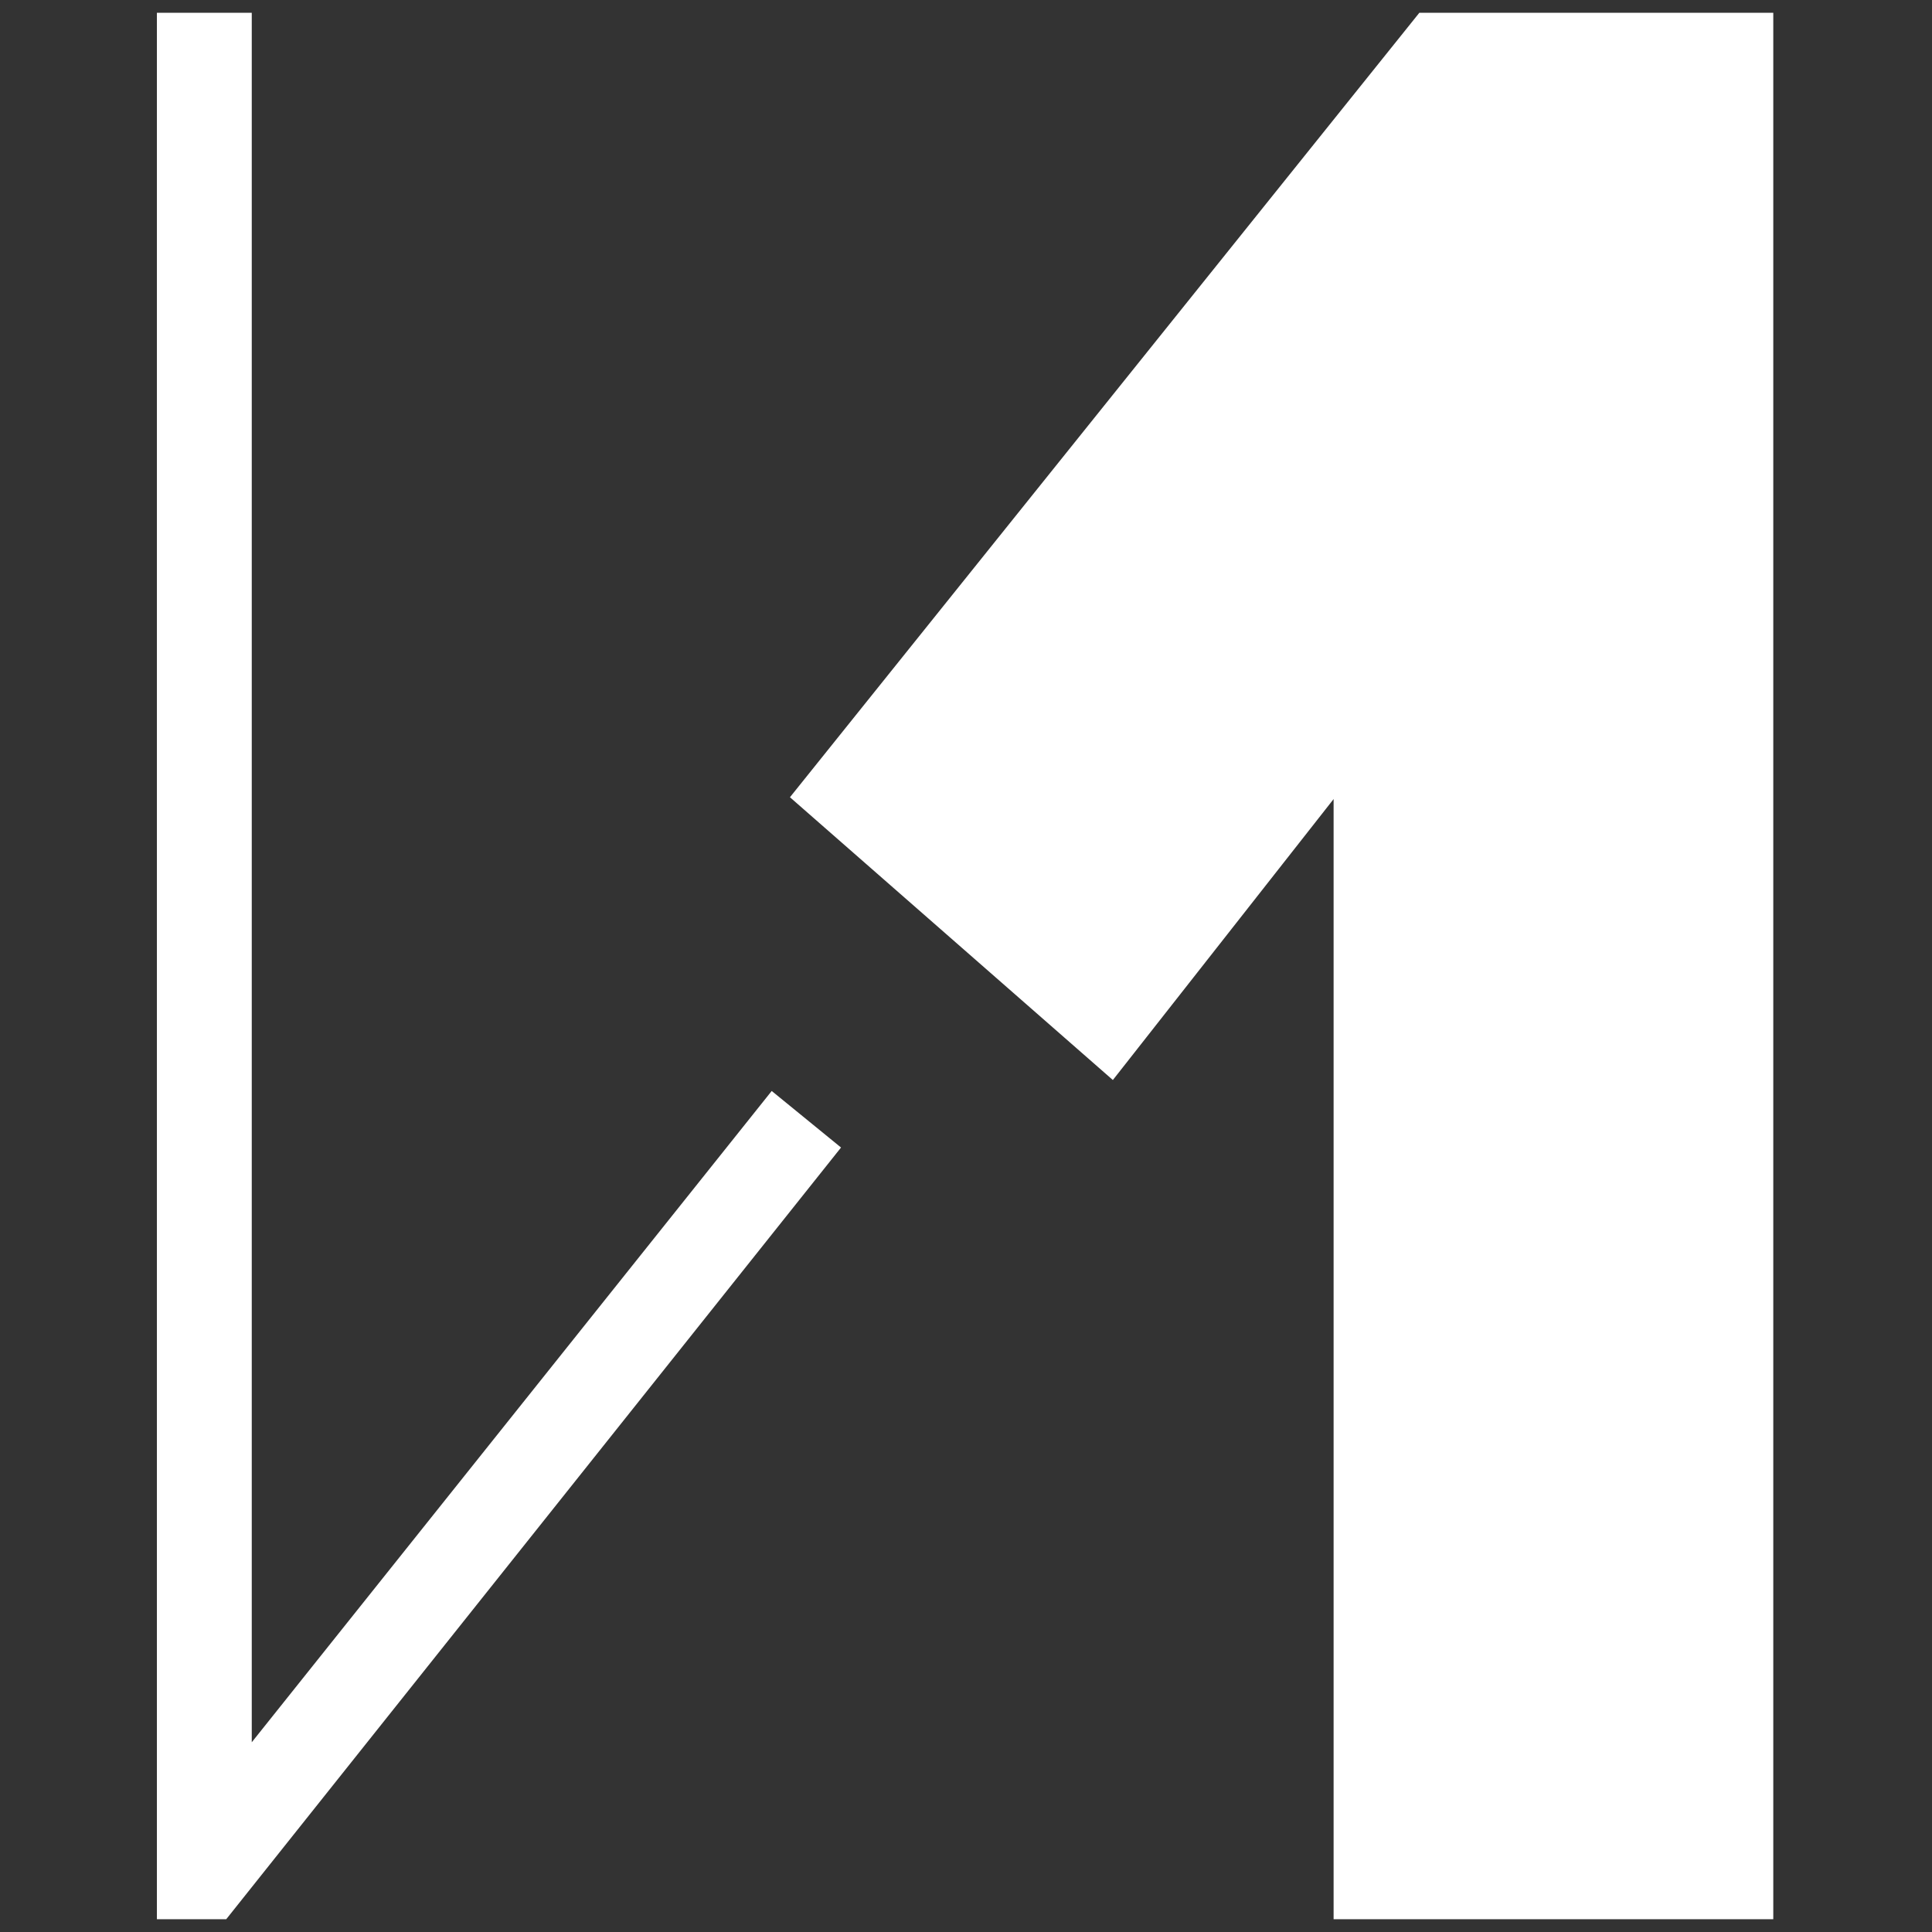 <?xml version="1.0" encoding="utf-8"?>
<svg version="1.1" id="Livello_1" xmlns="http://www.w3.org/2000/svg" xmlns:xlink="http://www.w3.org/1999/xlink" x="0px" y="0px"
	 viewBox="0 0 105.9 105.9" style="enable-background:new 0 0 105.9 105.9;" xml:space="preserve">
<rect x="0" y="0" width="105.9" height="105.9" fill="#333333" stroke="none"/>
<polygon fill="white" points="43.3,43.7 61,59.2 73.1,43.8 73.1,105.2 97.2,105.2 97.2,0.7 77.8,0.7 "/>
<polygon fill="white" points="13.8,95.5 13.8,0.7 8.6,0.7 8.6,105.2 12.4,105.2 46.1,62.9 42.3,59.8 "/>
</svg>
